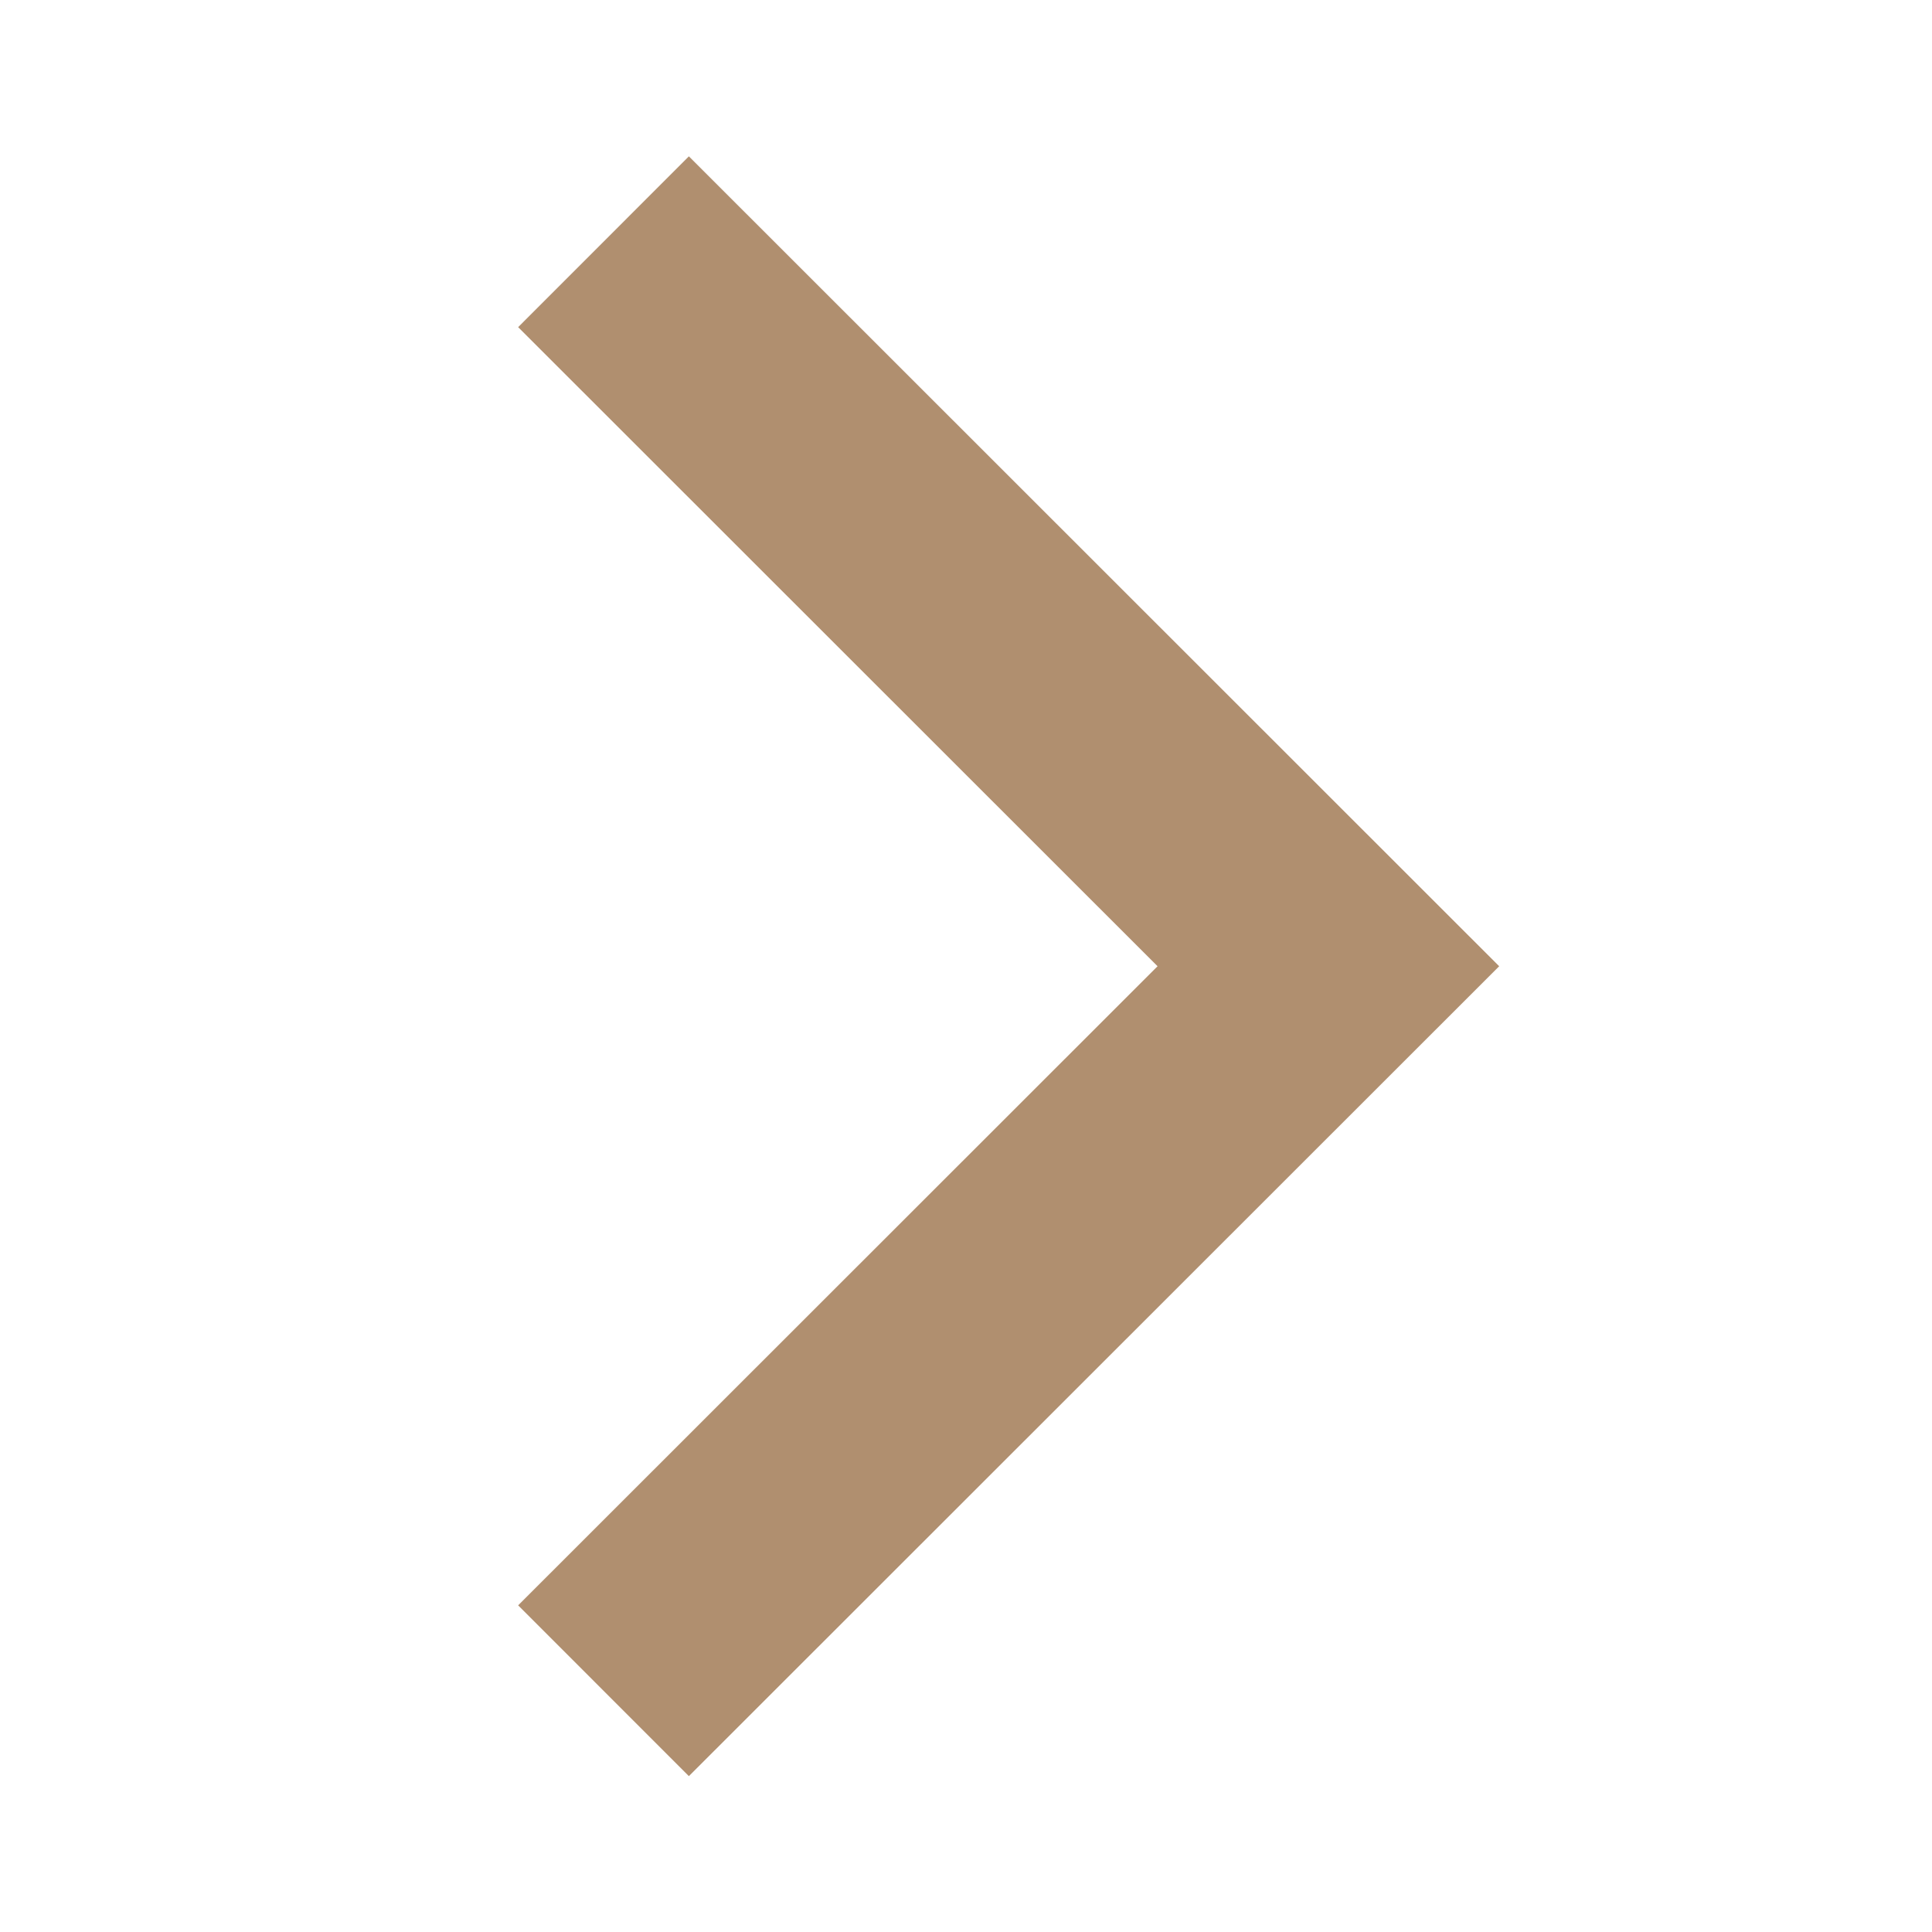 <?xml version="1.0" encoding="UTF-8"?>
<svg width="16px" height="16px" viewBox="0 0 16 16" version="1.1" xmlns="http://www.w3.org/2000/svg" xmlns:xlink="http://www.w3.org/1999/xlink">
    <!-- Generator: Sketch 51.3 (57544) - http://www.bohemiancoding.com/sketch -->
    <title>icon/16/arrow_right</title>
    <desc>Created with Sketch.</desc>
    <defs></defs>
    <g id="icon/16/arrow_right" stroke="none" stroke-width="1" fill="none" fill-rule="evenodd">
        <polyline id="Path-2" stroke="#B08F6F" stroke-width="2" transform="translate(8, 8.002) rotate(-90) translate(-8, -8.002) " points="2 5 8 11.003 14 5"></polyline>
    </g>
</svg>